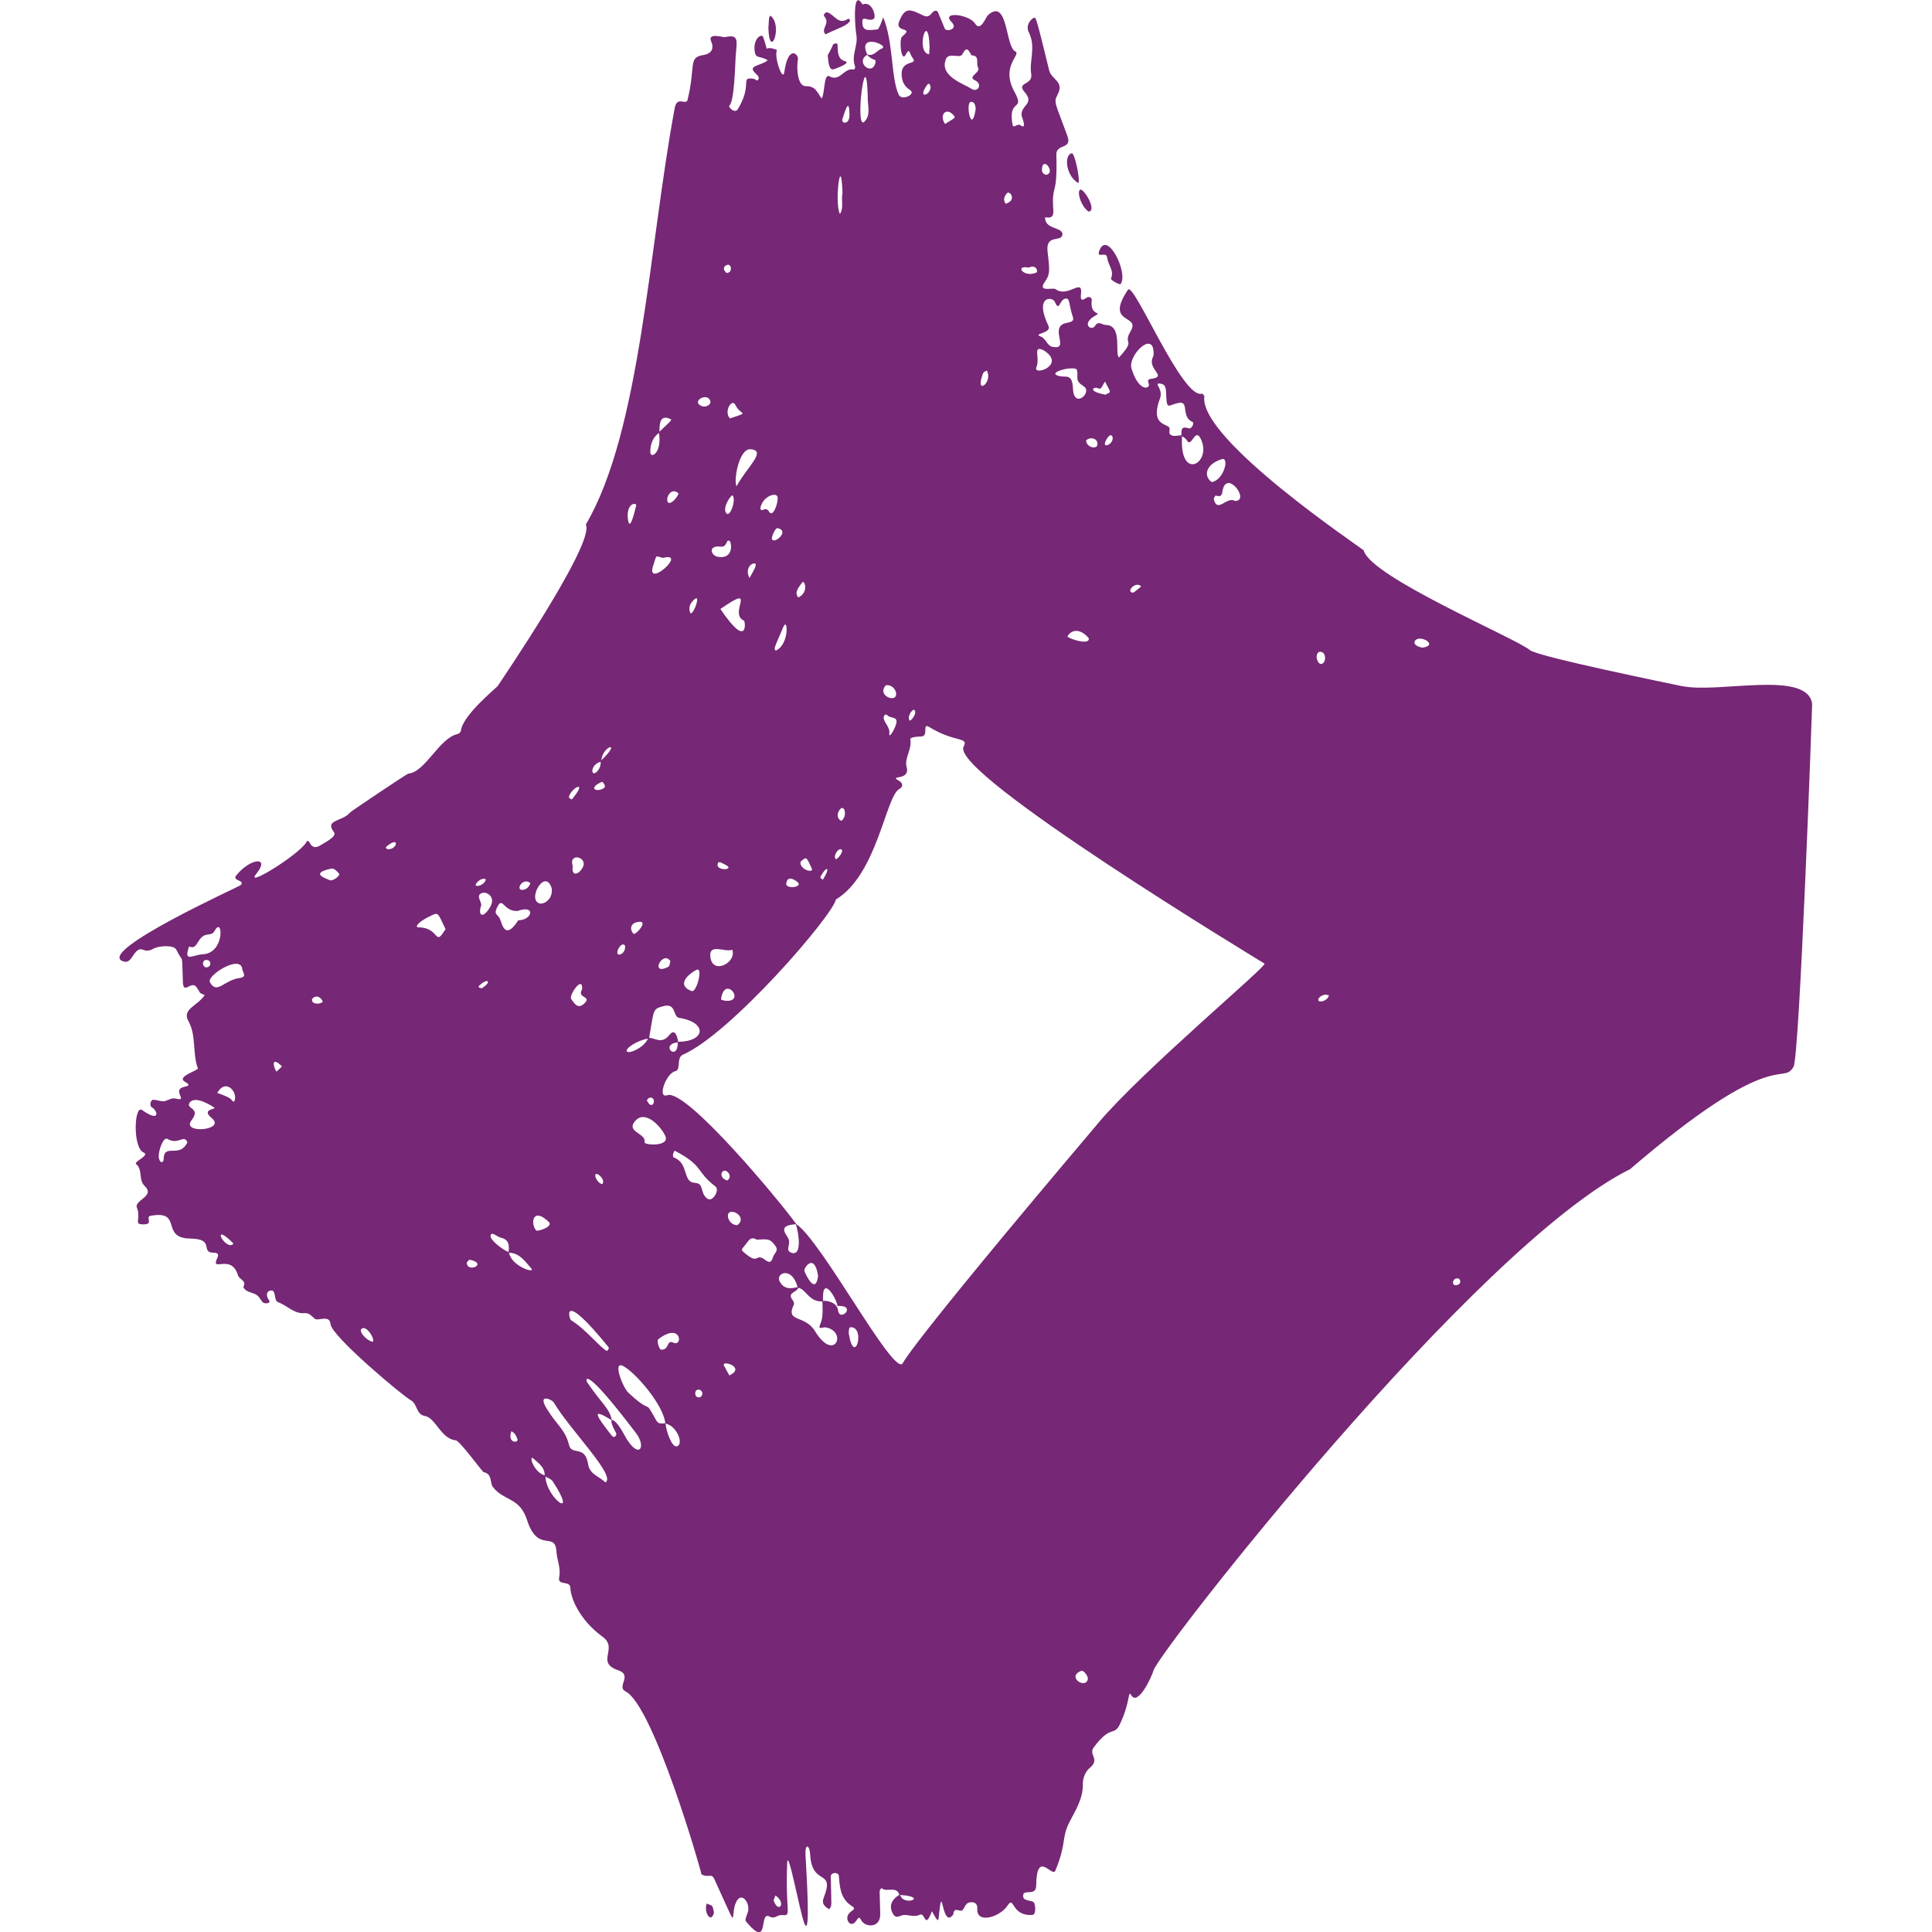 <?xml version="1.0" encoding="UTF-8"?>
<svg id="Web_Banner" data-name="Web Banner" xmlns="http://www.w3.org/2000/svg" viewBox="0 0 250 250">
  <defs>
    <style>
      .cls-1 {
        fill: #762775;
      }
    </style>
  </defs>
  <path class="cls-1" d="M217.71,88.8c-1.08-.23-18.74-3.83-19.73-4.67-1.81-1.54-20.62-9.45-21.52-12.91-.05-.17-21.37-14.36-20.62-19.92.02-.11-.25-.39-.32-.36-2.52.77-8.81-14.56-9.56-13.45-3.07,4.58,1.65,3.14.36,5.33-1.12,1.92.79.92-1.52,3.43-.6-.36.52-4.2-1.72-4.2-.46,0-.96-.59-1.37.1-.47.79-1.91-.25.06-1.33.91-.5-.78.08-.5-1.97.05-.38-.41-.5-.63-.35-.69.5-.85.32-.76-.45.26-2.19-1.69.57-3.3-.64-.33-.24-2.32.45-1.42-.88.67-1,.73-1.2.4-3.91-.29-2.33,1.65-1.31,1.89-2.15.32-1.15-2.34-.68-2.2-2.37,1.15.27,1.08-.5,1.03-1.23-.18-3.15.56-1.25.41-6.84-.04-1.52,2.1-.6,1.42-2.47-1.53-4.21-1.81-4.3-1.28-5.27.96-1.77-.78-1.97-1.07-3.19-1.67-6.86-1.71-6.78-1.89-6.8-.32-.02-1.21.91-.77,1.81,1.01,2.03.05,3.73.34,5.46.25,1.5-2.01,1.02-.85,2.35,1.34,1.55-.53,1.65-.4,3.03.02.18.79,1.92-.15,1.25-.38-.27-.91.5-1.02-.07-.63-3.52,1.69-1.63.25-4.25-1.86-3.39.95-4.82.1-5.23-1.3-.63-.92-7.03-3.54-4.68-.27.25-.95,2.2-1.65,1.09-.77-1.22-4.45-1.64-3.06-.22.95.97-.66,1.29-.86.88-.15-.32-.9-2.24-.97-2.27-.76-.36-.74,1.07-1.8.56-1.75-.85-2.39-1.15-3.16.82q-.29.74.57.98c1,.28-.23.76-.3,1.16-.21,1.08.13,3,.59,2.12.54-1.05.47-.13.93.45.69.87-1.46.19-1.45,2,0,.91.3,1.61,1.08,2.1.87.55-1.05,1.43-1.44.64-1.05-2.17-.66-6.7-2.02-10.04-.11.29-.55,1.56-.74,1.57-.99.05-2.04.42-1.96-1.08.04-.74.8.12,1.47-.29.38-.23-.21-2.4-1.45-1.86-1.36-2.26-.96,3.06-.8,3.93.25,1.38-.68,2.65-.19,4,.08.22,0,.52-.2.48-1.18-.25-1.74,1.64-3.07.89-.79-.45-.57,2.15-1.03,2.87-.59-.82-.79-1.63-2.05-1.6-1.1.03-1.22-2.43-1.02-3.51.11-.57-1.24-1.97-1.76,1.69-.19,1.36-1.39-2.05-.94-2.86-2.04-.83-.88.93-1.8-1.69-.17-.49-1.37.2-1.08,1.95.15.9.71.45,1.67,1.07-.95.8-2.85.61-1.43,1.83.14.12.31.38.27.52-.15.54-.44.07-.66.04-1.85-.24-.06.7-2.05,3.94-.39.64-1.27-.31-1.1-.45.67-.56.76-5.46.82-6.33.13-1.98.55-3-1.41-2.54-.17.04-2.28-.65-1.75.56.45,1.04-.1,1.61-1.01,1.75-2.01.31-.97,1.34-2.04,5.76-.21.86-1.36-.59-1.68,1.14-3.34,17.94-4.38,41.74-11.49,53.85,1.22,2.45-11.31,20.7-11.39,20.88-.08.18-4.58,3.78-4.78,5.82-.02.16-.26.38-.44.42-2.37.51-4.16,4.93-6.37,5.12-.17.01-7.43,4.89-7.53,5.02-.9,1.18-3.37.9-2.09,2.54.45.58-1.26,1.39-1.61,1.63-1.65,1.12-1.45-1.19-2-.27-.93,1.56-7.95,5.93-6.47,4.09,1.96-2.43-.83-2.05-2.58.19-.55.7,1.29.57.56,1.25-.17.16-18.29,8.38-15.32,9.78.92.43,1.21-.44,1.63-.97,1.01-1.27,1.01.21,2.48-.63.6-.34,2.61-.52,2.93.17.94,1.97.66,0,.84,4.2.07,1.67,1.09-.29,1.75.62.66.92.18.64,1.07,1.04-.97,1.44-2.98,1.78-2.1,3.38,1.04,1.89.49,4.12,1.21,6.09.1.28-2.88,1.08-1.65,1.76.55.31.65.48-.08.63-1.77.39.62,1.97-1.13,1.53-.6-.15-.99.27-1.48.33-.47.06-.96-.17-1.44-.18-.32,0-.51.76-.2.95.89.53,1.09,2.04-1.23.38-1.03-.74-1.25,4.89.2,5.5.86.36-1.35,1.19-.98,1.49.9.74.27,2.03,1.12,2.85,1.41,1.34-1.42,1.8-1.01,2.81.52,1.3-.33,2.06.55,2.13,1.85.15.41-.96,1.23-1.1,4.23-.76,1.17,2.91,5.14,2.95,3.24.04,1.22,1.8,2.98,1.83.52,0,.75.14.49.7-.91,1.95,1.82-.68,2.69,2.24.15.52,1.17.67.68,1.51.31.62,1,.66,1.52.9.55.24.68.76,1.05,1.1.18.17,1.16.16.7-.4-.2-.24-.37-.9.07-1.09,1.04-.45.5,1.21,1.17,1.45,1.17.41,2.06,1.53,3.43,1.41.63-.05.92.41,1.32.73.42.34,1.93-.59,2.03.69.12,1.56,9.38,9.32,10.4,9.86.86.46.65,1.84,1.82,2.03,1.38.23,2.06,2.96,3.99,3.15.52.05,3.42,4.07,3.6,4.11,1.2.26.75,1.38,1.23,1.97,1.44,1.8,3.44,1.27,4.39,4.23,1.4,4.36,3.63,1.38,3.8,4.04.07,1.12.6,2.19.36,3.35-.25,1.2,1.43.35,1.45,1.41.03,1.24,1.14,4.11,4.17,6.31,2.08,1.51-.97,3.31,1.99,4.32,1.97.67-.26,2.12.98,2.75,3.64,1.86,9.87,23.48,9.81,23.66.91.52,1.3-.19,1.66.59,3.24,7.04,2.1,5.19,2.7,3.35.68-2.05,2.06-.23,1.64,1-.13.38-.4.96-.24,1.15,3.18,3.84,1.57-1.51,3.11-.6.56.33.98-.23,1.45-.21,1.5.09.51.05.78-6.74.09-2.14,1.63,6.3,2.21,7.78.86,2.21.28-6.51.16-8.85-.08-1.47.53-1.36.61.02.24,4.15,3.26,1.71,1.74,5.57-.37.94.47,1.28.71,1.47.4-.61.29,0,.21-4.23-.01-.58,1-.63,1.05-.07.1,1.06.1,2.86,1.58,3.81.91.59-.08.52-.42,1.28-.3.67.42,1.7,1.1.67.45-.69.45-.25.76.14.63.78,2.35.73,2.33-.95-.05-3.39-.21-2.92.16-3.4.64.63,1.9-.35,2.32.87-1.04.64-1.42,1.51-.79,2.53.4.64.88.12,1.35.09.68-.04,1.37.31,2.08-.03.74-.36.61,2.04,1.57-.46.95,1.73.81,1.34.97-.06.4-3.51.33,2.05,1.66.65.07-.07.14-.17.15-.27.11-.92.81-.21,1.11-.42.39-.27.36-.95,1.03-1.05.6-.09,1,.19.95.84-.13,1.98,2.91,1.11,3.92-.43.9-1.37.42,1.41,3.2,1.22.49-.03.42-1.14.24-1.55-.18-.41-1.39-.15-1.43-.86-.07-1.09,1.67.12,1.69-1.38.05-4.8,2.08-.94,2.49-1.96,1.5-3.66.73-4.13,1.82-6.27.8-1.57,1.79-3.07,1.73-4.99-.02-.66.34-1.55.84-1.96,1.49-1.22-.17-1.71.57-2.71,2.23-3.01,2.61-1.36,3.39-3.01,1.38-2.92,1.02-4.51,1.46-3.74.84,1.45,2.62-2.28,2.89-3.22.71-2.45,41.73-54.99,61.66-64.85,18.87-16.18,19.65-10.71,21.15-13.24.79-1.33,2.43-46.8,2.41-46.98-.64-4.43-12.11-1.3-16.82-2.29ZM21.18,150.07c0,.18-.37.68-.61-.16-.19-.68.51-2.89,1.11-2.53,1.41.84,2.11-.66,2.57.43-1.03,2.19-3.06-.02-3.08,2.25ZM24.47,122.47c.63.29.87-.1,1.16-.58.96-1.6,1.61-.46,2.19-1.51,1.01-1.82,1.31,2.94-1.55,3.1-1.35.07-2.56,1.14-1.8-1.01ZM27.02,124.3c.31.15.32.94-.43.87-.59-.26-.33-1.25.43-.87ZM24.8,144.93c1.26-1.61-.88-1.43-.24-2.27.74-.97,2.97.53,3.14.64.45.27-1.79.15-.3,1.38,1.94,1.6-4.06,2.11-2.6.26ZM29.82,161.13c-1.17-.14-2.24-2.84.32-.29.17.17-.16.24-.32.29ZM30.26,142.58c-.53-.26.18-.34-2.15-1.16,1.23-2.09,2.84.19,2.15,1.16ZM31.01,126.56c-1.97.22-2.96,2.21-3.85.53-.45-.86,4.08-3.72,4.2-1.62.15.45.56.98-.35,1.08ZM35.78,138.67c-.52-.76-.62-2.05.71-.67l-.71.67ZM41.72,129.68c-.3.27-1.47.35-1.34-.42.73-.83,1.51.26,1.34.42ZM42.74,113.92c-.55-.24-2.79-.92.19-1.53.27-.06.71.36.95.66.18.22-.66.91-1.14.87ZM48.25,173.61c-.14.12-1.46-.62-1.58-1.5.56-1.01,1.93,1.22,1.58,1.5ZM50.13,109.88c-.16-.13-.34-.16-.03-.41,1.71-1.38,1.29.56.03.41ZM54.19,120c-.66,0,.02-.79,1.62-1.53.94-.44.82-.36,1.84,1.75-1.47,2.45-.69-.19-3.46-.22ZM159.8,64.82c-1.06-.64-2.27,1.66-2.73-.21-.03-.14.19-.49.22-.49.45.13.8.16.88-.45.43-3.19,3.71,1.18,1.63,1.15ZM158.09,59.42c1.05-.33.27,2.72-1.29,2.96-1.1-.76-.8-2.31,1.29-2.96ZM155.38,56.79c1.53,3.14-2.81,5.61-2.42-.35.22.16.48.3.6.51.62,1.16,1.06-1.73,1.82-.16ZM150.01,49.63c.94.03.86.75.9,1.64.08,1.86.32,1.1,1.63.86,1.39-.26.23,1.8,1.78,2.48.27.12-.14.94-.49.82-1.08-.36-.94.3-.95.89-.49.02-1,.24-1.44-.09-.34-.25.18-.81-.31-1.06-.77-.41-2.12-.66-1.03-3.61.45-1.22-.79-1.95-.1-1.93ZM149.27,45.51s.06.4-.07.66c-.78,1.57,1.72,2.46.04,2.8-.37.08-.89.02-.6.66.29.67-1.23,1.25-2.22-1.92-.52-1.67,2.72-4.89,2.85-2.2ZM147.67,75.88c-.98.8-.99.88-1.25.77-.6-.24.59-1.47,1.25-.77ZM143.96,56.53c.23.87-1.29,1.6-.94.65.14-.38.7-1.28.94-.65ZM142.05,50.23c.43.19.42,0,.93-.86.84,1.62.82,1.29.06,1.7-2.37-.42-1.56-1.09-.99-.84ZM142,57.56c-.09.62-1.42.34-1.46-.56.5-.54,1.59-.29,1.46.56ZM140.89,82.59c.14,1.04-2.85-.06-2.76-.24.5-.91,1.67-1.07,2.76.24ZM139.36,47.9c.22,1.02-.36,1.29.88,2.1,1.17.76-1.27,2.96-1.39.36-.11-2.33-1.02-1.3-2.11-1.81-1.01-.47,2.49-1.3,2.63-.65ZM134.85,21.67c.23-1.37,1.76.74.52.95-.54-.12-.59-.51-.52-.95ZM135.66,42.14c-1.85-3.82.5-3.84.84-3.07.59,1.34.57-.24,1.32-.42.69-.17.44.75,1.01,2.37.28.79-.78.65-1.27.91-1.53.79.8,3.34-1.32,2.96-.8-.14-.85-1.09-1.61-1.36-1.05-.38,1.52-.38,1.03-1.38ZM135.05,45.33c3.02,1.9-1.44,3.4-.94,2.19.52-1.24-.57-2.92.94-2.19ZM133.12,34.63c1-.48,1.24.54.99.64-1.63.73-2.91-1.02-.99-.64ZM130.27,25.03c.39-.49,1.38.91-.15,1.34-.1-.26-.45-.57.15-1.34ZM127.22,48.28c.06-.15.3-.23.47-.34.88,1.58-1.66,3.4-.47.34ZM122.32,7.92c.21-1.36,1.88-.23,2.21-.9.61-1.22.85-.38,1.18.14,1.13.03.55,1.03.84,1.54.24.42-.24.71-.51,1-.47.5-.04.58.31.8.74.48.17,1.56-.72.95-.73-.51-3.91-1.52-3.31-3.54ZM126.26,14.08c-.55,3.57-1.37-.86-.63-.9.59-.03.58.66.63.9ZM123.44,14.97c.22.28.2.23-1.15,1.07-.83-1.17.19-2.29,1.15-1.07ZM120.29,6.13c0-.09-.03.41-.06.9-1.84-.24-.1-6.04.06-.9ZM120.42,11.21c.01,1.16-1.75,1.67-.5-.16.28-.4.39-.17.5.16ZM118.29,91.85c.46.32-.3,1.39-.58,1.4-.38-.61.4-1.52.58-1.4ZM114.61,88.68c1.18-.21,1.78,1.43,1,1.64-.64.17-1.89-.62-1-1.64ZM116.01,93.42c-.04.63-1.03,2.37-.93,1.47.11-.93-.98-1.6-.68-2.25.1-.21.28-.24.48-.04.34.35,1.18.12,1.13.82ZM114.11,6.28c-.64.23-1.04,1.06-1.89.77-1.34-2.91,2.96-1.15,1.89-.77ZM112.22,7.1c.71.87,1.23.38,1.05,1.06-.46,1.75-2.65-.18-1.05-1.06ZM112.28,12.28c-.04,1.46.45,2.55-.41,3.45-1.33,1.4.19-10.65.41-3.45ZM109.03,15.34c.13-.27.87-3.22.89-.47,0,1.43-1.19,1.1-.89.47ZM108.86,106.22c-.57-.26-.62-.98-.13-1.53.55-.62.97.94.13,1.53ZM109.02,24.97c-.2.99.2,1.91-.33,2.71-.76-1.34.15-8.31.33-2.71ZM108.97,110c.03.54-.7,1.21-.77,1.18-.53-.21.32-1.71.77-1.18ZM106.19,113.41c.73-1.35,1.37-1.34.3.42-.17-.1-.42-.2-.3-.42ZM105.05,112.4c.29.64-1.64.14-1.46-.89.79-.73.77-.62,1.46.89ZM103.77,75.41c.36-.53.93,1.28-.48,1.9-.54-.68.04-1.25.48-1.9ZM103.09,114.05c1.12.79-1.64,1.09-1.33.19.13-.76.7-.64,1.33-.19ZM101.35,81.15c.62-1.46.82,2.29-.97,3.04-.25-.3-.29-.09.97-3.04ZM99.9,69.77c-.11-.32.45-1.49.71-1.43,1.67.34-.46,2.14-.71,1.43ZM100.6,64.27c.18.66-.57,2.77-1.05,1.98-.55-.91-1.03.25-1.16-.51.31-1.55,2.04-2.07,2.21-1.47ZM97.13,58.13c2.17.17-.56,2.4-1.81,4.78-.43-.53.26-4.91,1.81-4.78ZM97,74.78c-.55-.83-.07-1.85.63-1.88.58-.02-.57,1.7-.63,1.88ZM93.22,78.8c5.01-3.45.94.6,3.05,1.51.19.08.58,3.87-3.05-1.51ZM94.98,129.15c-.35.61-1.71.3-1.68.13.37-2.51,2.1-.87,1.68-.13ZM92.85,111.88c.06-.56.45-.25.9-.04,1.59.74-1,.92-.9.04ZM95.17,52.42c.67,1.4,1.99.81-.7,1.72-.87-.82.24-2.7.7-1.72ZM93.85,66.15c-.17-.89.83-2.14.93-2.05.58.53-.47,3.4-.93,2.05ZM94.34,34.28c.36.17.37,1.03-.32,1.04-.82-.69.03-1.17.32-1.04ZM93.07,70.71c1.13.25.8-.99,1.33-.72.25.12.62,2.38-1.46,2.07-.94-.14-1.35-1.41.13-1.35ZM94.75,122.89c.64,1.63-2.55,3.35-2.83.93-.22-1.84,1.96-.53,2.83-.93ZM91.91,51.88c.16.47-.56.86-1.04.69-1.58-.55.64-1.9,1.04-.69ZM89.93,77.5c.74-.57-.14,1.96-.58,1.87-.33-.72-.05-1.39.58-1.87ZM90.13,125.5c.9-.48,0,3.14-.68,2.72-1.71-.64-.83-1.91.68-2.72ZM87.81,63.87c-.23.63-1.15,1.57-1.41,1.07-.3-.57.5-1.99,1.41-1.07ZM84.54,73.13c.5-1.47.18-1.16,1.25-.94,3.32-.85-2.36,4.18-1.25.94ZM86.75,124.36c-.07.22-.08.65-.26.74-2.47,1.27-.78-2.2.26-.74ZM86.83,54.26c.18.09-.66.8-1.5,1.6.02-.81-.04-2.38,1.5-1.6ZM85.27,56.01c.42,2.64-1.11,3.41-1.12,2.5-.01-1,.29-1.88,1.12-2.5ZM85.81,130.2c1.75-.47,1.24,1.38,2.06,1.51,3.69.58,3.46,3.06-.11,3.1-.21-1.24-.61-1.56-1.15-.88-.98,1.23-1.8.39-2.61.37.64-3.67.42-3.72,1.82-4.1ZM87.7,134.88c.03,2.61-2.42.27,0,0h0ZM83.4,147.8c.27-1.13-2.35-1.3-1.29-2.65,1.37-1.77,3.58.82,4,1.9.53,1.36-2.8,1.14-2.71.75ZM87.13,173.74c-.93-.43-.46.96-1.59.91-.26-.08-.59-1.17-.36-1.35,2.99-2.31,3.23,1.03,1.95.44ZM84.61,142.59c-.04.38-.45.73-.9-.18.2-.58.96-.48.9.18ZM82.02,120.86c-.49-.42-.64-1.45.68-1.58,1.16-.11-.25,1.53-.68,1.58ZM82.32,65.42c-.45,1.89-.93,3.38-1.1,1.45-.06-1.9,1.19-1.83,1.1-1.45ZM83.85,134.4c-.56,1.21-2.48,2.01-2.73,1.65-.27-.38,1.38-1.45,2.73-1.65ZM80.88,122.36c.08.55-.22,1.06-.69,1.16-.81.16.18-1.87.69-1.16ZM77.82,98.38c.1-1.82,2.79-2.68,0,0h0ZM77.91,101.16c.41.31.42.69.28.78-.93.68-2.25.07-.28-.78ZM77.93,153.22c-.63-.07-1.2-1.32-.74-1.31.34,0,1.16.83.74,1.31ZM77.73,98.57c.04,1-.75,1.67-.98,1.45-.28-.27.02-1.2.98-1.45ZM78.73,174.31c.14.17-.06.37-.18.51-.85-.37-2.63-2.73-4.67-4-.23-.14-1.37-4.18,4.85,3.49ZM75.75,129.7c-.83.94-1.33.36-1.85-.45-.3-.47,1.55-3.16,1.42-1.22-.69,1.11,1.14.87.43,1.67ZM75.44,112.17c-.41.89-1.53,1.47-1.33-.1-.56-1.81,1.93-1.19,1.33.1ZM73.65,103c.44-1.2,2.48-2.1.34.45-.18-.1-.45-.14-.34-.45ZM71.39,114.95c.19,1.45-1.04,2.07-1.51,1.97-1.78-.4.68-4.73,1.51-1.97ZM71,158.1c.64.61-1.22,1.2-1.59,1.15-.79-.82-.55-3.18,1.59-1.15ZM68.63,114.27c-.13.41-.39.72-.79.84-1.32.37-.28-1.7.79-.84ZM64.31,117.46c.73-1.63.8.53,2.67.42,2.42-.87,1.89,1.21.09,1.2-1.24,1.9-1.84,1.54-2.28.08-.3-.99-.95-.64-.49-1.7ZM60.4,163.37c.13-.13.28-.38.38-.36,2.46.51-.37,1.79-.38.36ZM62.85,113.78c.01.36-.54.83-1.05.86-.79.04.53-1.26,1.05-.86ZM62.33,127.89c-.17-.05-.54-.12-.37-.29,1.11-1.13,1.83-.62.37.29ZM62.2,117.35c.37-.53-.87-1.51.26-1.82.52-.14,1.75.51.95,1.86-.87,1.47-1.53,1.16-1.21-.04ZM65.81,162.02c-.89-.37-2.47-1.63-2.33-2.15.15-.58.8.17,1.34.29,1.09.25,1.08,1.03.99,1.86ZM66.17,185.2c.18.12.48.17.78,1,.21.57-1.34.6-.78-1ZM65.87,162.1c1.38.04,2.06,1.11,2.85,2,.71.79-2.54-.21-2.85-2ZM69.04,188.75c.66.6,1.46,1.12,1.44,2.16-1.48-.43-2.12-2.78-1.44-2.16ZM70.58,191.07c.34.19.76.33.94.61,3.42,5.24-.85,2.18-.94-.61ZM78.33,191.83c-.72-.79-2.01-.97-2.23-2.38-.39-2.49-2.11-1.09-2.45-2.42-.54-2.12-1.51-2.48-2.91-4.76-1.24-2.02.69-1.19.92-.79,2.11,3.58,8.2,9.6,6.66,10.35ZM79.15,185.76c-2.03-2.59-2.74-3.7,0-1.98-.11.15.02.67.58,1.66.12.22-.21.79-.57.32ZM80.72,185.55c-.68-1.29-1.34-1.9-1.55-1.79-.32-1.58-1.29-2.08-3.19-4.89-.21-.31-.55-2.48,6.31,6.56,1.46,1.92.31,3.66-1.58.11ZM84.03,182.28c-.31-.49-.51.04-2.73-2.08-.76-.73-2.05-4.17-.67-3.44,1.68.89,5.24,5.1,5.46,7.41-1.25.12-.88-.05-2.06-1.9ZM87.61,187.15c-.74.24-1.5-2.36-1.48-2.95,1.5.35,2.36,2.67,1.48,2.95ZM90.57,180.81c-.75.11-.69-.76-.45-.91.61-.36,1.11.55.45.91ZM91.53,155.11c-1.04-.8-.34-1.97-1.62-2.05-1.65-.1-.72-2.55-2.72-3.28-.13-.05-.2-.46.11-.88,3.82,1.99,2.7,2.67,5.29,4.64.57.44-.39,2.09-1.06,1.56ZM94.04,151.57c.41.27.58.84.07,1.19-1.27-.4-.69-1.6-.07-1.19ZM94.38,177.98c-.23-.42-.48-.84-.7-1.27-.41-.79,2.93.2.7,1.27ZM95.4,158.54c-1.19-.02-1.63-1.71-.74-1.73.84-.02,1.77,1.01.74,1.73ZM100.03,162.65c-.19.71-.46.81-1.02.38-1.33-1.01-.71.77-2.67-.91-.52-.44-.42-.37.19-1.15.41-.53.64-1,1.39-.56,1.34-.04,1.69-.24,2.45.86.41.6-.21.92-.33,1.38ZM100.1,245.9l.24-.63c1.48,1,.38,2.43-.24.63ZM100.86,165.76c-.49-1.03,1.63-1.96,2.35.8-.36.02-1.68.59-2.35-.8ZM101.9,160.05c-.64-.87-.78-1.53,1.09-1.63.42,1.35.76,4.09-.53,3.7-1.04-.31.09-1.18-.57-2.06ZM105.46,172.25c-1.33-2.19-3.88-1.06-2.73-3.46.07-.14-.06-.43-.18-.58-.67-.88.33-.96.63-1.37.07-.1.1-.15.11-.2,1.04.17,1.34,1.83,3.13,1.77,0,1,.15,1.98-.3,2.99-.33.74.39.3.72.36,2.88.53,1.14,4.63-1.38.49ZM105.86,165.09c-.32,2.58-1.62-.19-1.77-.62-.13-.37,1.29-2.47,1.77.62ZM108.44,169.54c-.13-.98-1.34-1.27-1.94-1.21-.17-3.72,1.9.01,1.86.66,2.63-.13.29,2.19.08.55ZM109.82,172.51c.03-.36.02-.77.25-.77,2.01-.05.48,5.28-.25.77ZM116.48,245.21c3.75.23.46,1.54,0,0h0ZM139.94,216.2c.27-.1.89.72.83,1.06-.26,1.41-2.86-.31-.83-1.06ZM142.17,145.26c-26,30.71-25.24,31.1-25.42,31.23-1.43,1.08-10.4-15.84-13.72-18.1-2.08-2.92-14.24-17.55-16.68-16.67-1.35.48-.17-2.85,1.04-3.11.76-.16.1-1.75.97-2.13,6.18-2.69,19.35-17.94,19.81-20.09,5.33-3.21,6.44-13.31,8.18-14.28.49-.27.6-.73-.12-1.14-1.22-.69,1.58.09,1.09-1.7-.33-1.2.74-2.33.47-3.6-.06-.3,1.1-.37,1.41-.37,1.04-.01.04-1.84,1.05-1.22,3.34,2.05,5.14,1.24,4.44,2.53-1.85,3.43,38.76,27.95,38.94,28.08.41.27-15.69,13.74-21.47,20.57ZM171.37,84.68c.41,1.02-.65,1.95-1,.46-.03-1.13.84-.85,1-.46ZM170.8,129.58c-.63-.1.24-1.16,1.16-.78-.03.4-.69.86-1.16.78ZM184.08,83.81c-1.4-.27-1.13-.93-.73-1.1.85-.37,2.66.81.73,1.1ZM188.28,166.31c-.52-.16-.22-1.03.43-.87.3.07.51.86-.43.87Z"/>
  <path class="cls-1" d="M143.28,33.37c.08.9.94,1.65.48,2.67-.08.18.99.79,1.23.73,1.1-1.39-1.78-7.18-2.76-4.26-.34,1.02.96-.09,1.04.86Z"/>
  <path class="cls-1" d="M106.81,4.45c1.33-.69,3.16-1.19,3.18-1.87-.07-.06-.19-.18-.21-.17-1.27.87-1.74-.42-2.65-.79-.35-.14-.6.34-.51.44.92,1.01-.48,1.6.19,2.39Z"/>
  <path class="cls-1" d="M108.21,5.61c-.15.02-.39.07-.42.17-.25.68-.69,1.3-.68,1.41.09.72.1,2,.81,1.76.75-.26,2.18-.84,1.41-1.04-1.39-.36-.67-2.37-1.11-2.3Z"/>
  <path class="cls-1" d="M139.55,23.69c.25-.36-.48-3.96-.87-3.86-1.08.27-.69,3.03.87,3.86Z"/>
  <path class="cls-1" d="M140.09,24.67c-.81-.72-.6,1.64.75,2.71.94-.03.02-2.03-.75-2.71Z"/>
  <path class="cls-1" d="M99.68,2.02c-.2.33-.14-.02-.25,1.59.13,4.32,1.97-.33.25-1.59Z"/>
  <path class="cls-1" d="M91.46,246.31c-.44,1.17.57,2.67.93,1.17-.25-1.1-.09-.76-.93-1.17Z"/>
</svg>